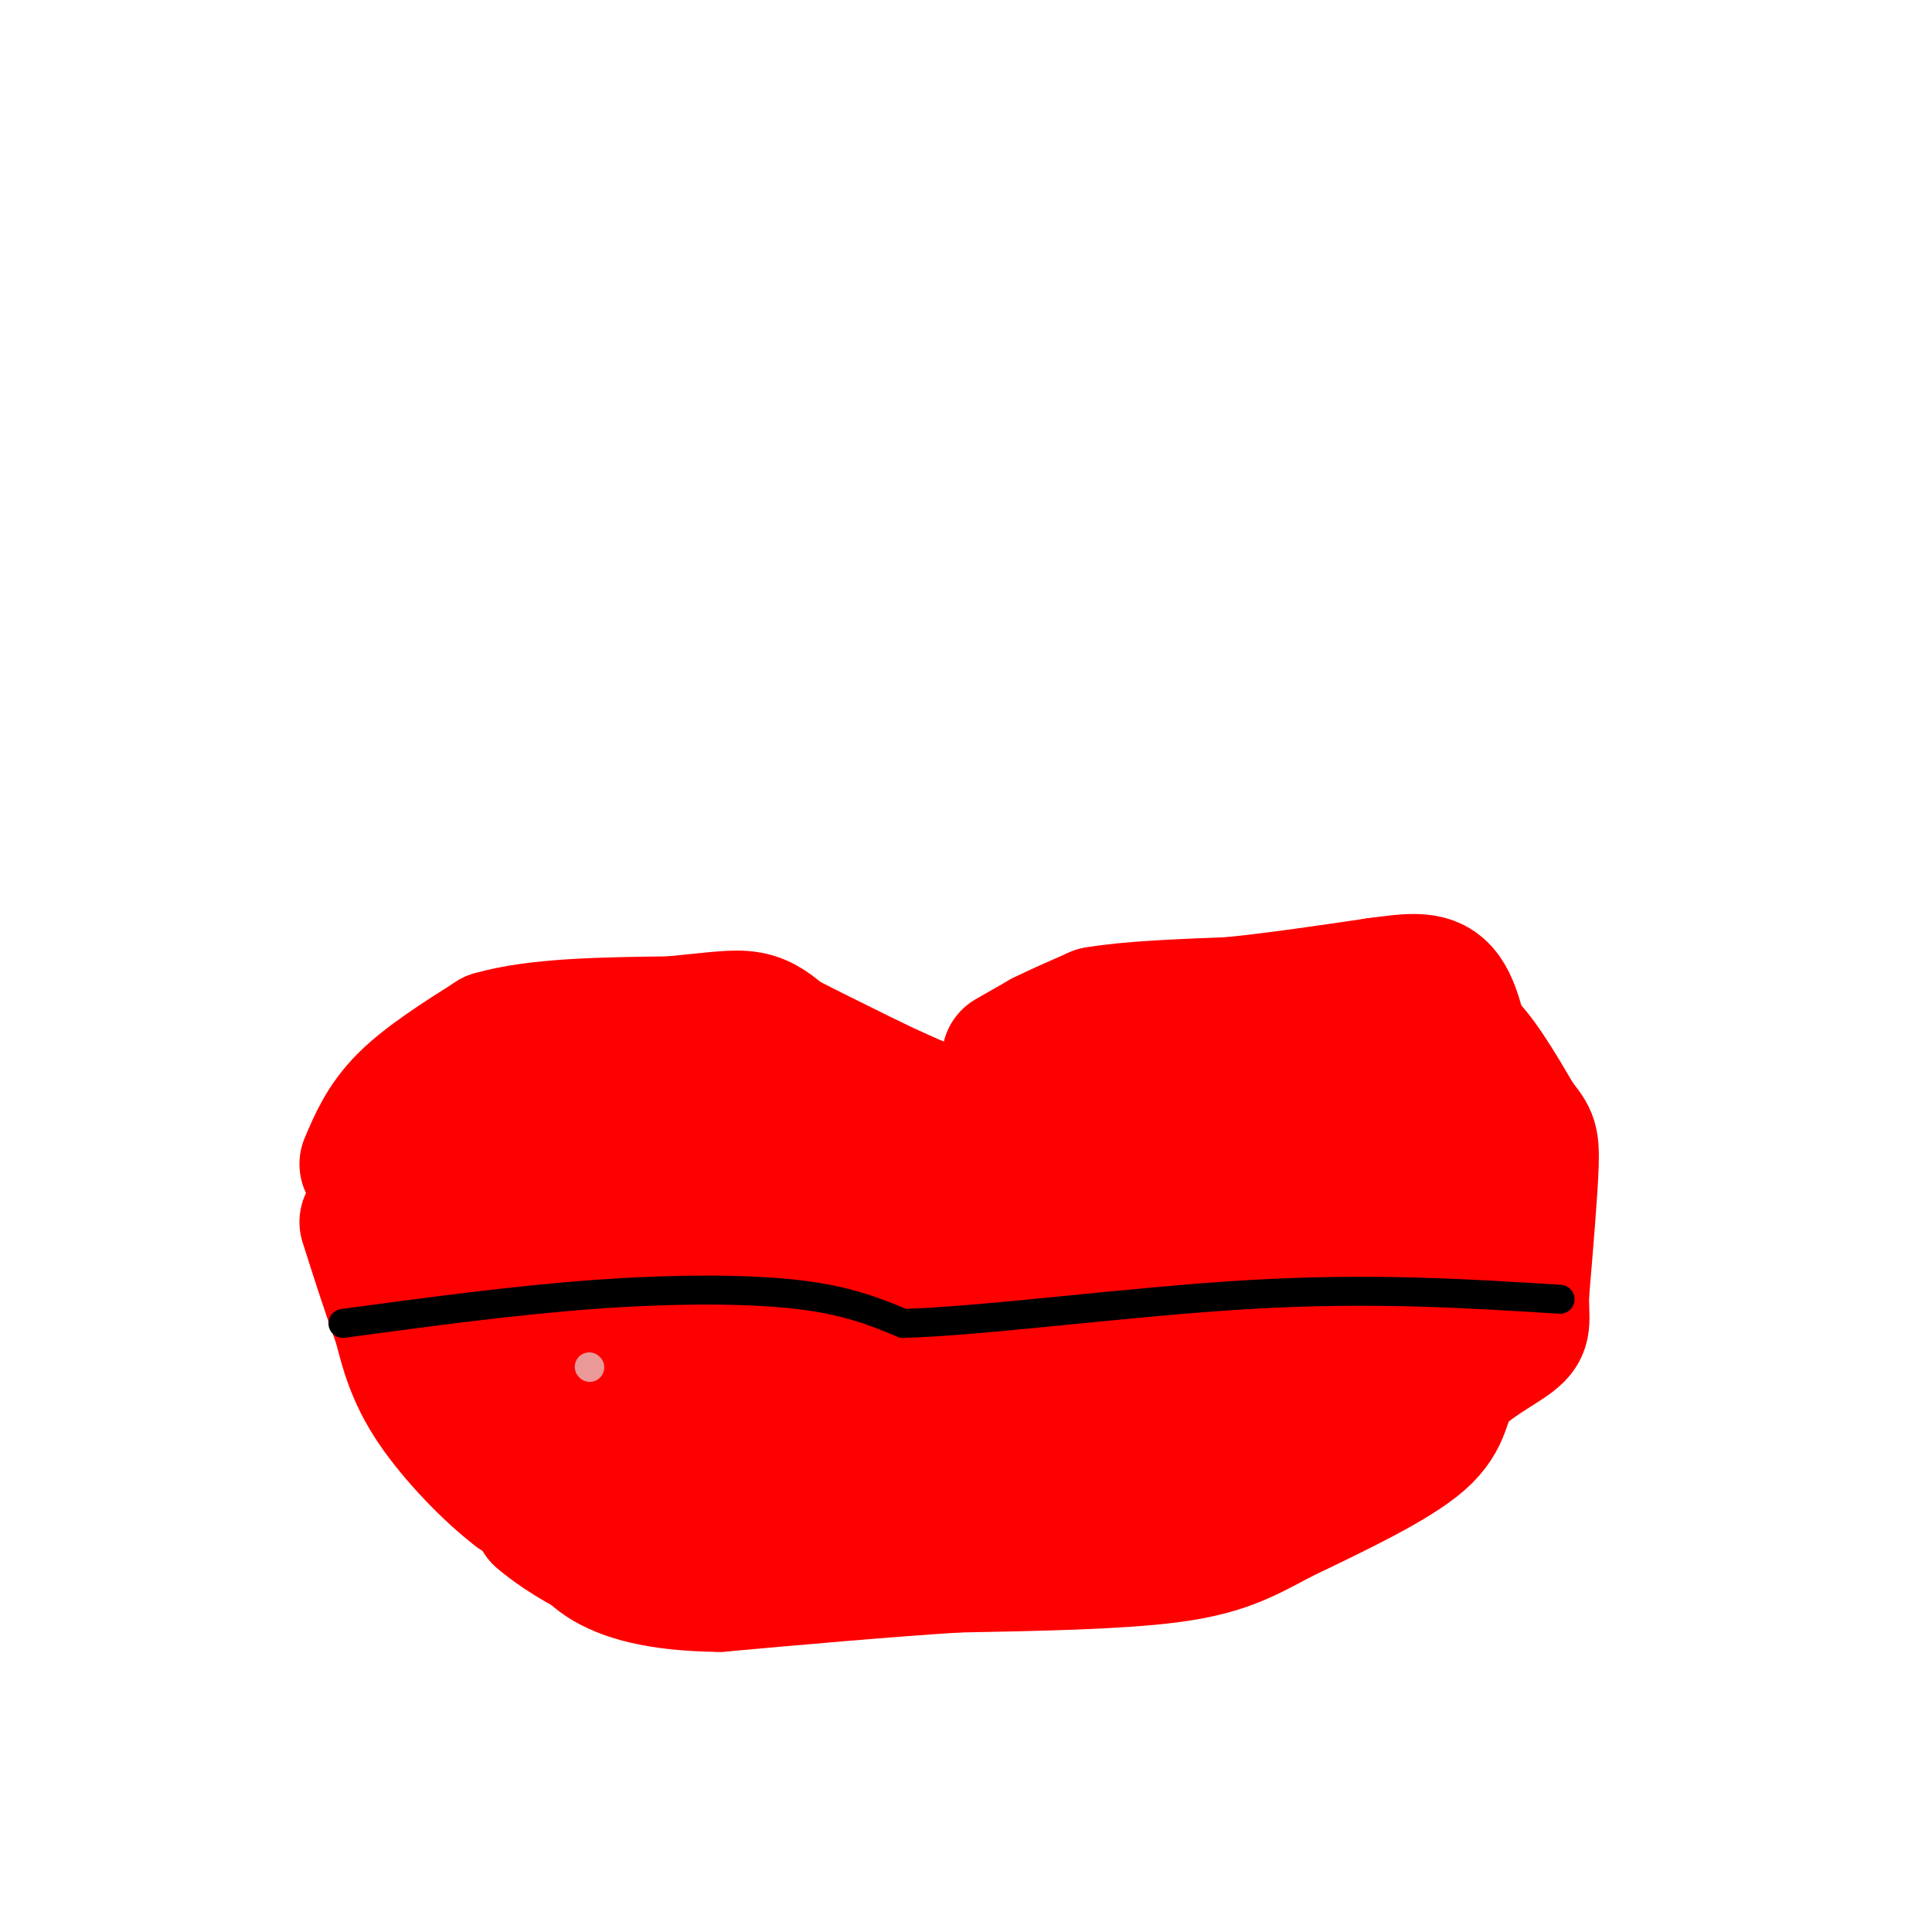 <svg viewBox='0 0 400 400' version='1.1' xmlns='http://www.w3.org/2000/svg' xmlns:xlink='http://www.w3.org/1999/xlink'><g fill='none' stroke='#ff0000' stroke-width='28' stroke-linecap='round' stroke-linejoin='round'><path d='M76,241c1.833,-4.333 3.667,-8.667 8,-13c4.333,-4.333 11.167,-8.667 18,-13'/><path d='M102,215c9.167,-2.667 23.083,-2.833 37,-3'/><path d='M139,212c9.000,-0.867 13.000,-1.533 16,-1c3.000,0.533 5.000,2.267 7,4'/><path d='M162,215c4.167,2.167 11.083,5.583 18,9'/><path d='M180,224c4.833,2.333 7.917,3.667 11,5'/><path d='M191,229c5.489,1.489 13.711,2.711 19,2c5.289,-0.711 7.644,-3.356 10,-6'/><path d='M220,225c3.733,-2.622 8.067,-6.178 13,-8c4.933,-1.822 10.467,-1.911 16,-2'/><path d='M249,215c8.833,-0.500 22.917,-0.750 37,-1'/><path d='M286,214c8.778,-0.689 12.222,-1.911 16,1c3.778,2.911 7.889,9.956 12,17'/><path d='M314,232c2.622,3.444 3.178,3.556 3,9c-0.178,5.444 -1.089,16.222 -2,27'/><path d='M315,268c-0.054,5.810 0.810,6.836 -2,9c-2.810,2.164 -9.295,5.467 -12,9c-2.705,3.533 -1.630,7.295 -7,12c-5.370,4.705 -17.185,10.352 -29,16'/><path d='M265,314c-7.667,4.178 -12.333,6.622 -23,8c-10.667,1.378 -27.333,1.689 -44,2'/><path d='M198,324c-15.500,1.000 -32.250,2.500 -49,4'/><path d='M149,328c-12.689,-0.089 -19.911,-2.311 -24,-5c-4.089,-2.689 -5.044,-5.844 -6,-9'/><path d='M119,314c-3.000,-2.333 -7.500,-3.667 -12,-5'/><path d='M107,309c-5.333,-4.022 -12.667,-11.578 -17,-18c-4.333,-6.422 -5.667,-11.711 -7,-17'/><path d='M83,274c-2.333,-6.333 -4.667,-13.667 -7,-21'/><path d='M92,276c0.000,0.000 63.000,1.000 63,1'/><path d='M155,277c13.833,0.167 16.917,0.083 20,0'/><path d='M175,277c17.167,-0.167 50.083,-0.583 83,-1'/><path d='M258,276c21.000,-1.333 32.000,-4.167 43,-7'/><path d='M110,305c-0.533,-2.356 -1.067,-4.711 -1,-6c0.067,-1.289 0.733,-1.511 3,0c2.267,1.511 6.133,4.756 10,8'/><path d='M122,307c2.800,2.133 4.800,3.467 15,4c10.200,0.533 28.600,0.267 47,0'/><path d='M184,311c21.267,0.311 50.933,1.089 68,-2c17.067,-3.089 21.533,-10.044 26,-17'/><path d='M278,292c-18.833,-2.167 -78.917,0.917 -139,4'/><path d='M139,296c-26.200,0.578 -22.200,0.022 -22,1c0.200,0.978 -3.400,3.489 -7,6'/><path d='M110,303c-1.167,2.000 -0.583,4.000 0,6'/><path d='M110,309c0.333,1.833 1.167,3.417 2,5'/><path d='M112,314c2.844,2.556 8.956,6.444 13,8c4.044,1.556 6.022,0.778 8,0'/><path d='M133,322c1.667,0.000 1.833,0.000 2,0'/><path d='M125,279c-4.917,-0.250 -9.833,-0.500 -14,-4c-4.167,-3.500 -7.583,-10.250 -11,-17'/><path d='M100,258c-2.911,-4.111 -4.689,-5.889 -2,-9c2.689,-3.111 9.844,-7.556 17,-12'/><path d='M115,237c8.911,-3.022 22.689,-4.578 33,-3c10.311,1.578 17.156,6.289 24,11'/><path d='M172,245c6.800,3.933 11.800,8.267 16,10c4.200,1.733 7.600,0.867 11,0'/><path d='M199,255c-1.420,-1.579 -10.469,-5.528 -23,-7c-12.531,-1.472 -28.544,-0.467 -37,0c-8.456,0.467 -9.353,0.395 -14,2c-4.647,1.605 -13.042,4.887 -8,7c5.042,2.113 23.521,3.056 42,4'/><path d='M159,261c11.652,0.979 19.783,1.427 32,1c12.217,-0.427 28.520,-1.730 17,-4c-11.520,-2.270 -50.863,-5.506 -64,-7c-13.137,-1.494 -0.069,-1.247 13,-1'/><path d='M157,250c11.044,0.556 32.156,2.444 48,0c15.844,-2.444 26.422,-9.222 37,-16'/><path d='M242,234c11.833,-2.667 22.917,-1.333 34,0'/><path d='M276,234c8.119,0.381 11.417,1.333 14,4c2.583,2.667 4.452,7.048 5,12c0.548,4.952 -0.226,10.476 -1,16'/><path d='M294,266c-3.226,3.452 -10.792,4.083 -25,5c-14.208,0.917 -35.060,2.119 -40,-1c-4.940,-3.119 6.030,-10.560 17,-18'/><path d='M246,252c5.167,-3.333 9.583,-2.667 14,-2'/><path d='M209,219c0.000,0.000 7.000,-4.000 7,-4'/><path d='M216,215c3.000,-1.500 7.000,-3.250 11,-5'/><path d='M227,210c6.500,-1.167 17.250,-1.583 28,-2'/><path d='M255,208c9.667,-1.000 19.833,-2.500 30,-4'/><path d='M285,204c7.556,-1.022 11.444,-1.578 14,2c2.556,3.578 3.778,11.289 5,19'/><path d='M304,225c0.762,6.155 0.167,12.042 0,16c-0.167,3.958 0.095,5.988 -5,8c-5.095,2.012 -15.548,4.006 -26,6'/><path d='M273,255c-6.667,2.167 -10.333,4.583 -14,7'/></g>
<g fill='none' stroke='#000000' stroke-width='6' stroke-linecap='round' stroke-linejoin='round'><path d='M71,274c17.778,-2.400 35.556,-4.800 52,-6c16.444,-1.200 31.556,-1.200 42,0c10.444,1.200 16.222,3.600 22,6'/><path d='M187,274c16.578,-0.444 47.022,-4.556 72,-6c24.978,-1.444 44.489,-0.222 64,1'/></g>
<g fill='none' stroke='#ea9999' stroke-width='6' stroke-linecap='round' stroke-linejoin='round'><path d='M122,283c0.000,0.000 0.100,0.100 0.1,0.1'/></g>
</svg>